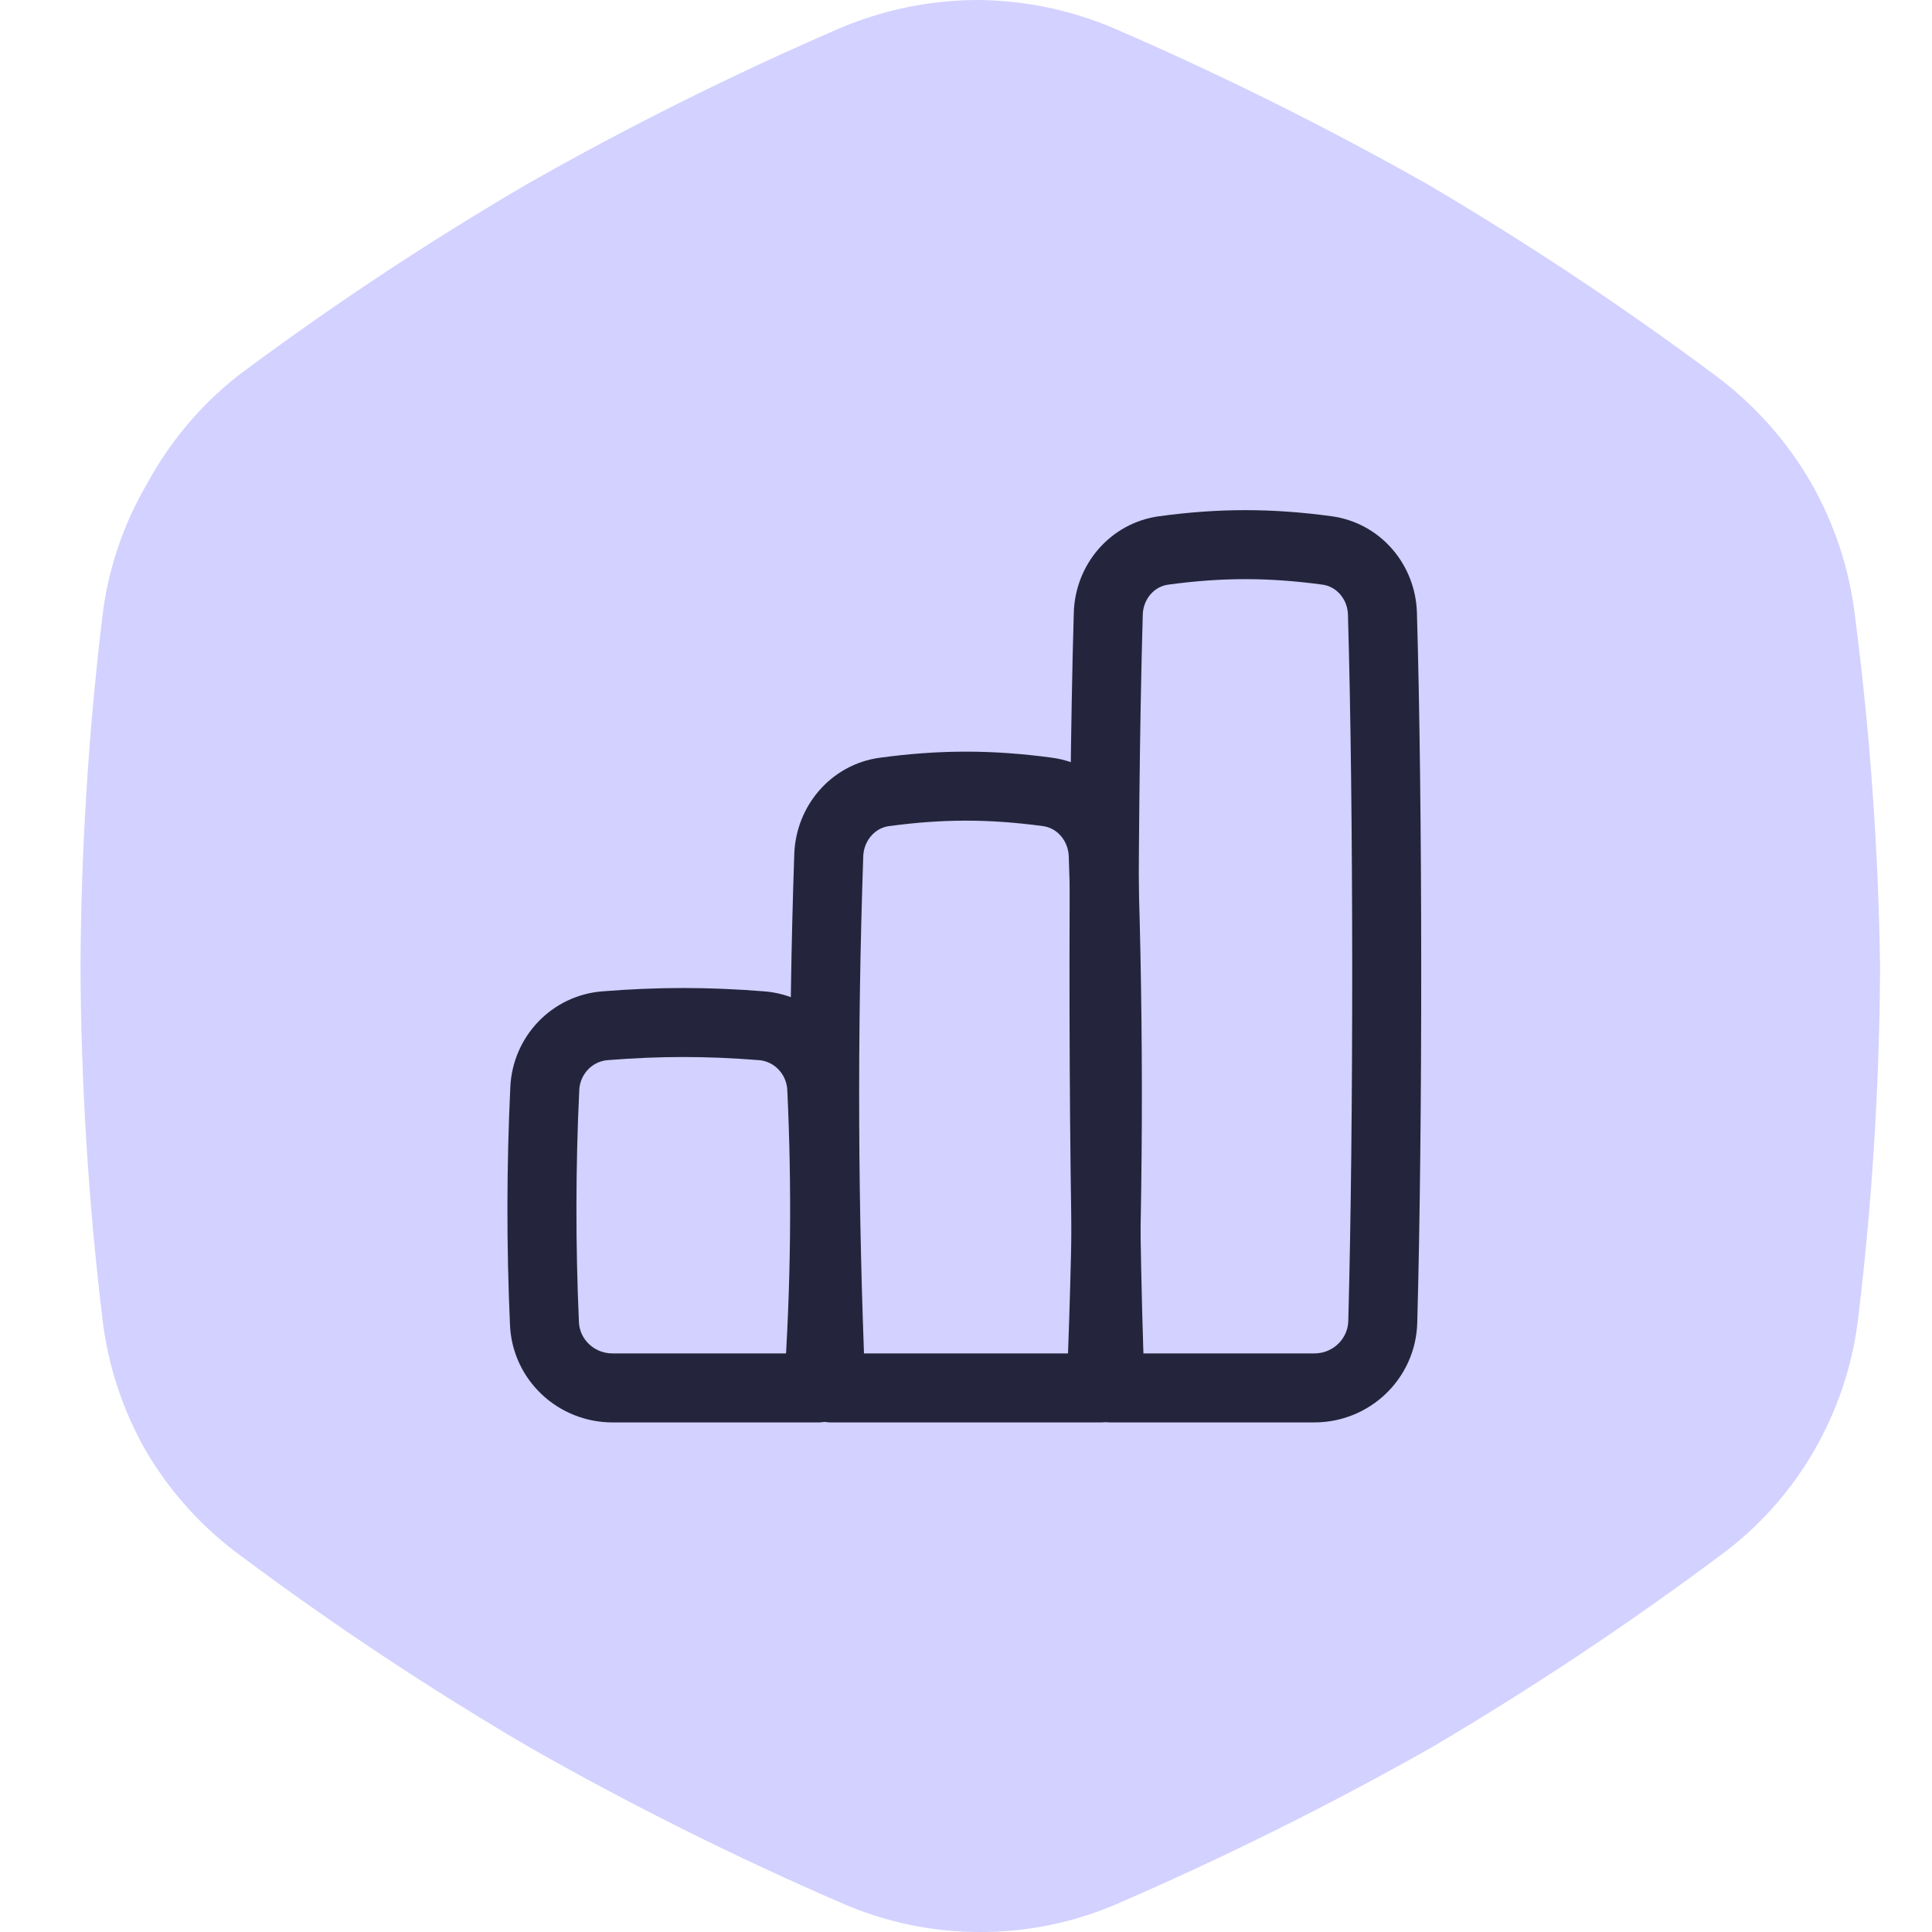 <svg width="256" height="256" viewBox="0 0 256 256" fill="none" xmlns="http://www.w3.org/2000/svg">
<path d="M245.795 81.639C245.051 75.359 243.04 69.296 239.884 63.816C236.69 58.335 232.417 53.56 227.325 49.778C215.05 40.625 202.286 32.147 189.091 24.381C175.729 16.831 161.981 9.987 147.902 3.879C142.07 1.35 135.787 0.031 129.431 0C123.075 0.031 116.792 1.35 110.961 3.879C96.903 9.969 83.185 16.813 69.865 24.381C56.625 32.125 43.83 40.604 31.538 49.778C26.56 53.699 22.442 58.603 19.44 64.185C16.245 69.647 14.232 75.719 13.53 82.009C11.699 97.334 10.743 112.751 10.667 128.185C10.743 143.618 11.699 159.035 13.53 174.361C14.217 180.669 16.198 186.768 19.348 192.277C22.563 197.745 26.869 202.492 32 206.222C44.291 215.396 57.087 223.875 70.326 231.619C83.646 239.187 97.365 246.031 111.423 252.121C117.24 254.692 123.533 256.014 129.893 256C136.254 256.014 142.546 254.692 148.364 252.121C162.443 246.012 176.191 239.169 189.552 231.619C202.748 223.853 215.512 215.375 227.786 206.222C232.899 202.5 237.178 197.75 240.346 192.277C243.528 186.775 245.54 180.676 246.257 174.361C248.087 159.035 249.043 143.618 249.119 128.185C248.904 112.619 247.794 97.078 245.795 81.639V81.639Z" fill="#D2D1FF"/>
<path d="M108.45 183.905H81.163C76.357 183.905 72.357 180.184 72.144 175.383C71.682 164.964 71.696 154.663 72.188 144.236C72.395 139.849 75.783 136.265 80.161 135.917C87.37 135.345 93.708 135.345 100.916 135.917C105.295 136.265 108.682 139.849 108.889 144.236C109.514 157.495 109.368 170.55 108.45 183.905Z" stroke="#24243C" stroke-width="9.143" stroke-linejoin="round"/>
<path d="M145.912 183.905H110.089C109.098 160.152 109.006 136.976 109.815 113.328C109.96 109.105 113.005 105.501 117.193 104.934C124.724 103.914 131.277 103.914 138.808 104.934C142.996 105.501 146.041 109.105 146.186 113.328C146.995 136.976 146.904 160.152 145.912 183.905Z" stroke="#24243C" stroke-width="9.143" stroke-linejoin="round"/>
<path d="M174.159 183.905H147.105C146.104 159.934 146.021 109.68 146.854 81.312C146.978 77.088 150.021 73.501 154.209 72.934C161.74 71.914 168.293 71.914 175.824 72.934C180.012 73.501 183.056 77.088 183.179 81.312C183.922 106.575 183.936 149.196 183.224 175.152C183.09 180.052 179.06 183.905 174.159 183.905Z" stroke="#24243C" stroke-width="9.143" stroke-linejoin="round"/>
</svg>
